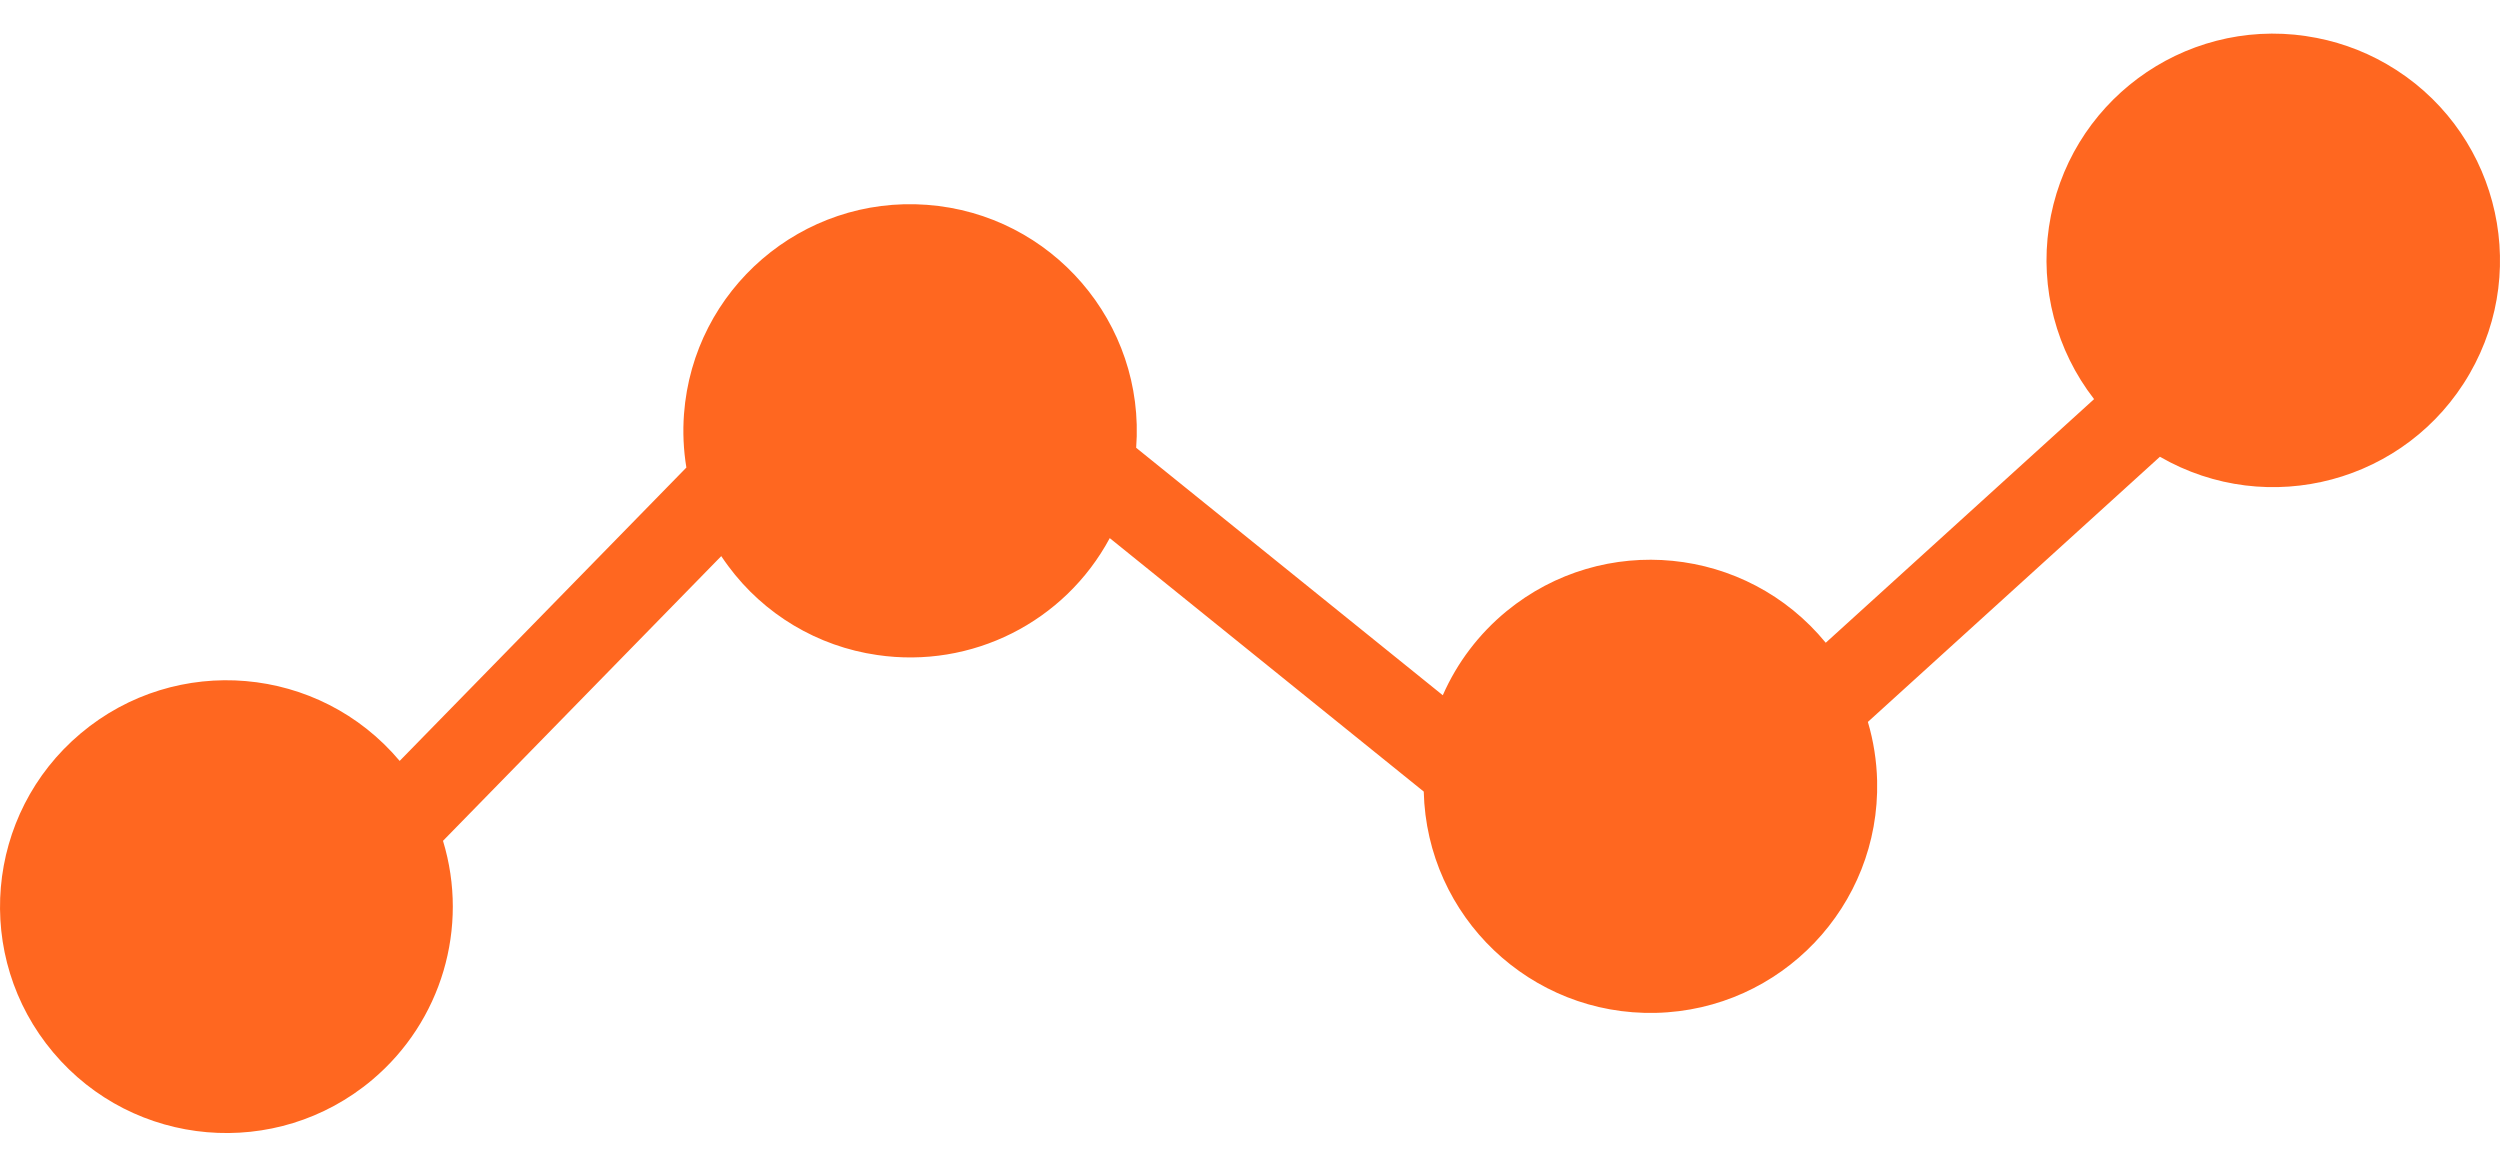 <svg width="60" height="28" viewBox="0 0 60 28" fill="none" xmlns="http://www.w3.org/2000/svg">
<path d="M57.279 1.538C56.684 1.194 56.029 0.967 55.349 0.867L55.348 0.866C52.377 0.427 49.613 2.48 49.174 5.451C48.958 6.917 49.349 8.408 50.258 9.579L43.818 15.426C41.912 13.101 38.483 12.762 36.158 14.668C35.496 15.211 34.971 15.902 34.627 16.686L27.268 10.747C27.492 7.75 25.244 5.139 22.247 4.916C19.251 4.692 16.64 6.939 16.416 9.936C16.384 10.365 16.403 10.796 16.473 11.221L9.592 18.262C7.66 15.965 4.232 15.67 1.936 17.602C-0.36 19.534 -0.656 22.961 1.276 25.257C3.208 27.554 6.635 27.849 8.932 25.917C10.596 24.517 11.265 22.26 10.632 20.18L17.31 13.347C17.364 13.427 17.419 13.506 17.477 13.584C18.335 14.745 19.623 15.514 21.052 15.72C23.318 16.055 25.551 14.933 26.634 12.915L34.17 18.998C34.242 22.002 36.735 24.38 39.74 24.309C42.744 24.238 45.122 21.744 45.051 18.74C45.039 18.261 44.965 17.785 44.829 17.326L51.838 10.962C54.44 12.464 57.768 11.573 59.27 8.97C60.773 6.368 59.881 3.04 57.279 1.538Z" fill="#FF6720"/>
</svg>
